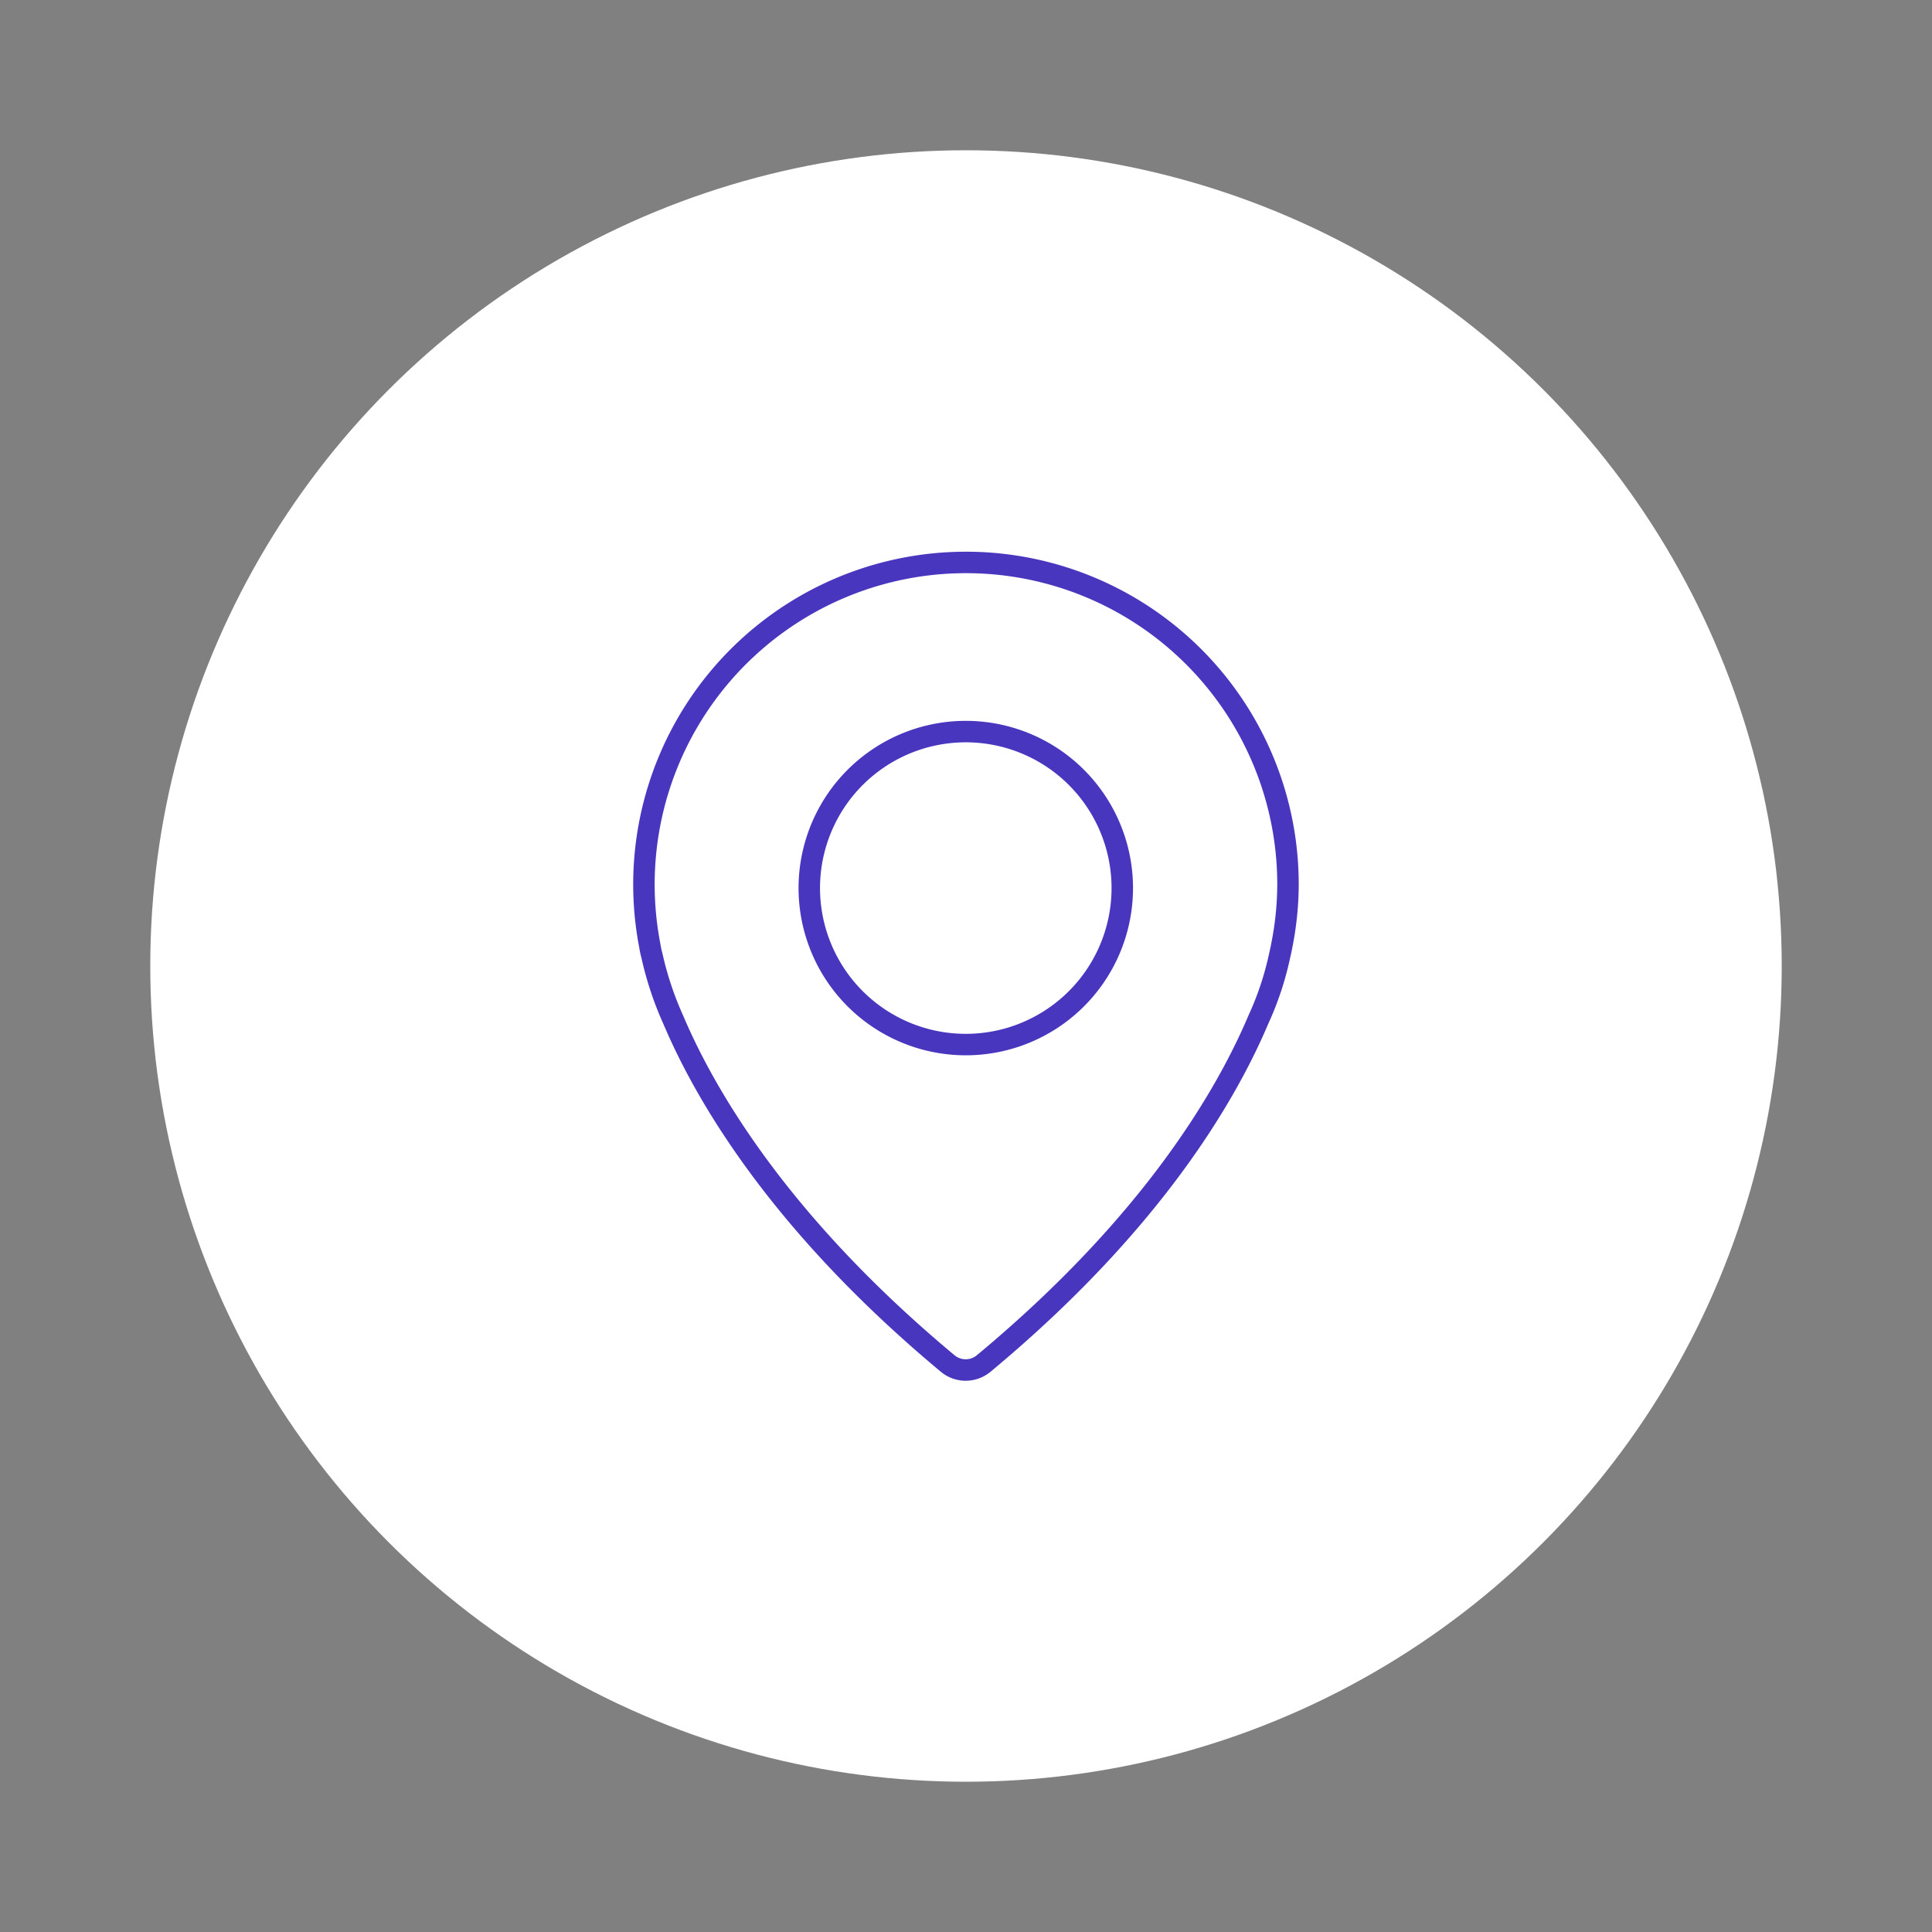 <svg id="Layer_1" data-name="Layer 1" xmlns="http://www.w3.org/2000/svg" viewBox="0 0 90 90"><rect x="0" y="0" width="90" height="90" fill="#808080" stroke="none"/><defs><style>.cls-1{fill:#fff;}.cls-2{fill:none;stroke:#4836bf;stroke-miterlimit:10;}</style></defs><circle class="cls-1" cx="45" cy="45" r="38"/><path class="cls-2" d="M44.47,26.21a15,15,0,0,0-14.2,17.84h0a4.21,4.21,0,0,0,.1.47,15.38,15.38,0,0,0,1,3c1.51,3.56,5,9.52,12.78,16a1.31,1.31,0,0,0,1.67,0c7.8-6.48,11.28-12.44,12.79-16a14.33,14.33,0,0,0,1-3c.07-.3.1-.47.1-.47h0A14.78,14.78,0,0,0,60,41.2,15,15,0,0,0,44.47,26.21ZM45,48.66a7.29,7.29,0,1,1,7.28-7.29A7.29,7.29,0,0,1,45,48.66Z"/></svg>